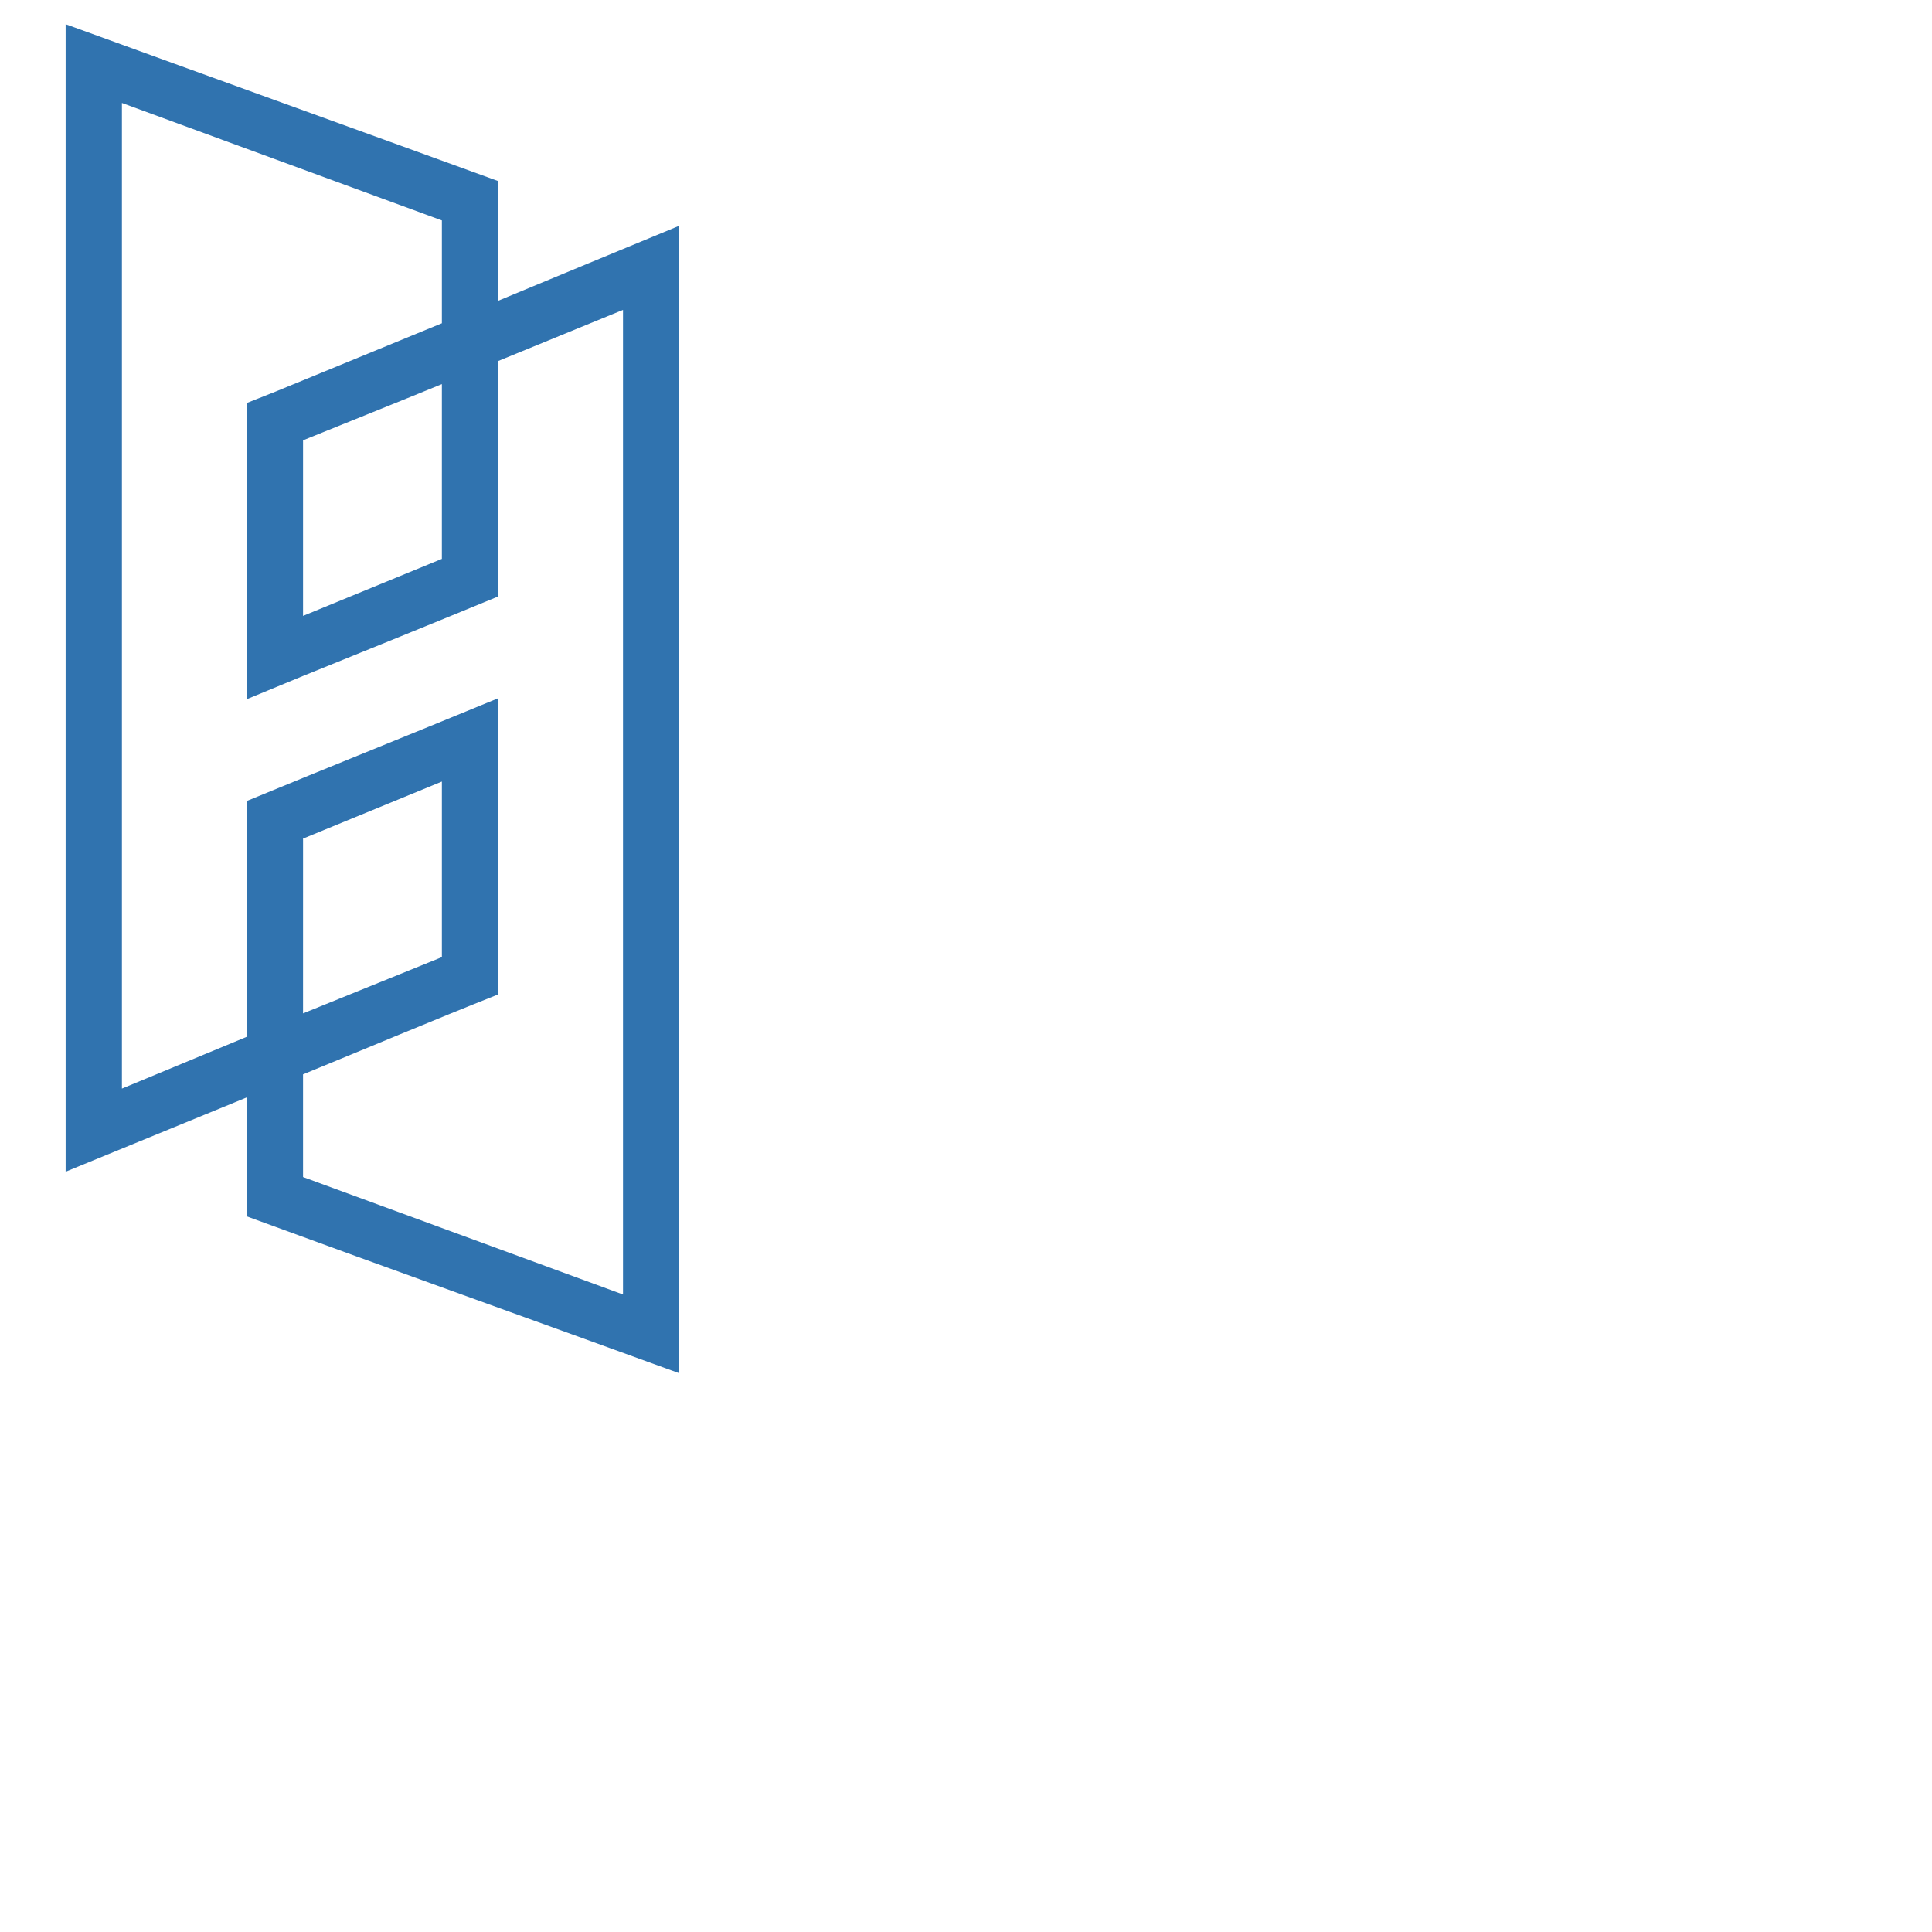 <?xml version="1.0" standalone="no"?>
<!DOCTYPE svg PUBLIC "-//W3C//DTD SVG 20010904//EN"
 "http://www.w3.org/TR/2001/REC-SVG-20010904/DTD/svg10.dtd">
<svg version="1.0" xmlns="http://www.w3.org/2000/svg"
 width="784pt" height="784pt" viewBox="0 0 784 784"
 preserveAspectRatio="xMidYMid meet">
  <g
    transform="matrix(1.333,0,0,-1.333,0,566.933)"
    id="g10"><g
    transform="scale(0.1)"
    id="g12"><path
    id="path14"
    style="fill:#3073af;fill-opacity:1;fill-rule:nonzero;stroke:none"
    d="m 922.535,1168.08 0.043,532.08 422.602,173.65 V 1339.33 C 1204.06,1282.18 1063.3,1225.15 922.535,1168.08 m 422.645,1915.63 v 0 l -0.04,-531.95 -422.605,-173.6 v 534.48 c 141.345,57.24 282.145,113.52 422.645,171.07 m 171.3,253.71 v 364.42 C 1077.81,3861.55 638.52,4019.72 199.809,4179.39 V 686.102 L 751.195,912.289 V 550.129 C 1189.06,389.441 1635.45,229.949 2067.91,72.59 V 3565.82 c -183.85,-75.88 -367.53,-152.12 -551.43,-228.4 m 0,-2111.65 v 901.66 C 1261.75,2022.25 1005.96,1919.83 751.238,1814.66 L 751.195,1096.77 371.148,939.18 V 3939.66 L 1345.18,3582.02 V 3268.94 L 837.996,3060.59 751.195,3026.2 v -901.66 l 171.34,70.74 c 198.365,80.37 396.995,160.65 593.945,241.99 v 716.69 l 380.09,155.72 V 312.309 L 922.535,669.898 V 982.5 c 197.925,81.12 395.175,164.41 593.945,243.27" /></g></g>
</svg>
